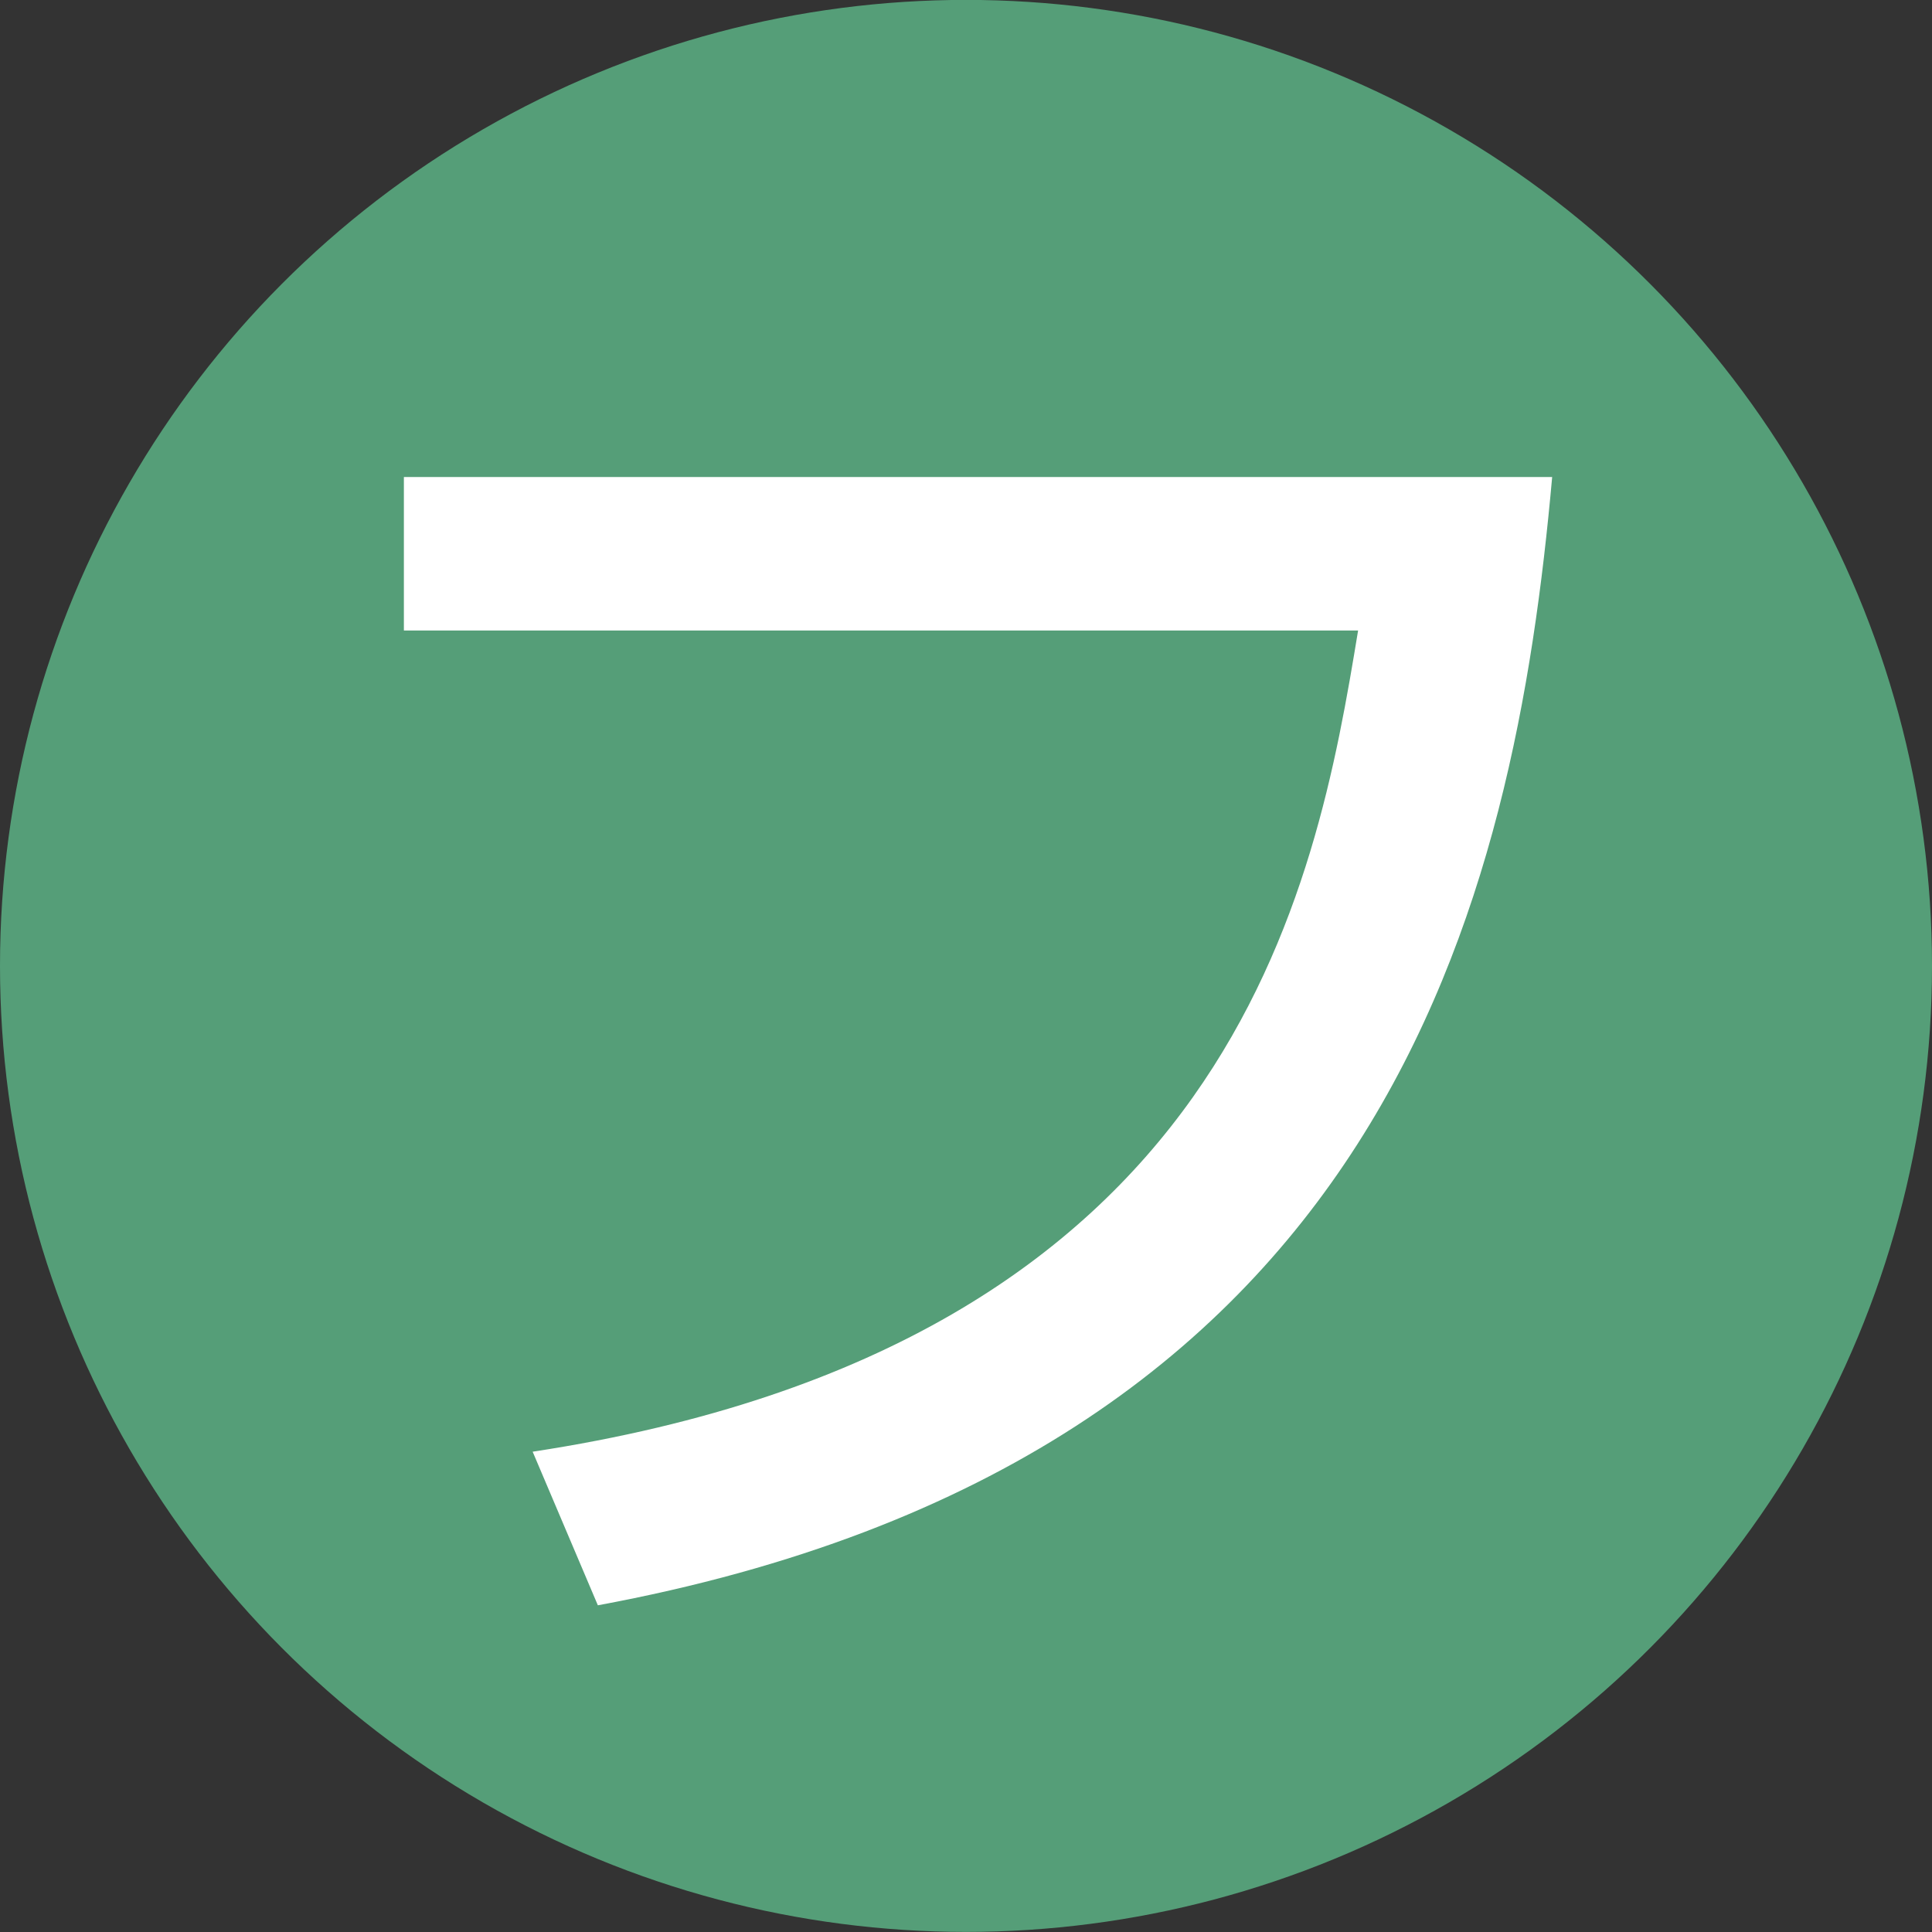 <?xml version="1.0" encoding="utf-8"?>
<!-- Generator: Adobe Illustrator 16.0.3, SVG Export Plug-In . SVG Version: 6.00 Build 0)  -->
<!DOCTYPE svg PUBLIC "-//W3C//DTD SVG 1.1//EN" "http://www.w3.org/Graphics/SVG/1.1/DTD/svg11.dtd">
<svg version="1.1" id="レイヤー_1" xmlns="http://www.w3.org/2000/svg" xmlns:xlink="http://www.w3.org/1999/xlink" x="0px"
	 y="0px" width="20px" height="20px" viewBox="0 0 20 20" enable-background="new 0 0 20 20" xml:space="preserve">
<rect x="0" y="0" width="20" height="20" fill="#333333" stroke="none"/>
<circle fill="#559E78" cx="10" cy="9.999" r="10"/>
<g>
	<path fill="#FFFFFF" d="M16.068,4.938c-0.391,4.362-1.694,10.164-9.879,11.68l-0.675-1.59c7.271-1.109,8.109-5.848,8.545-8.501
		H4.181V4.938H16.068z"/>
</g>
</svg>
